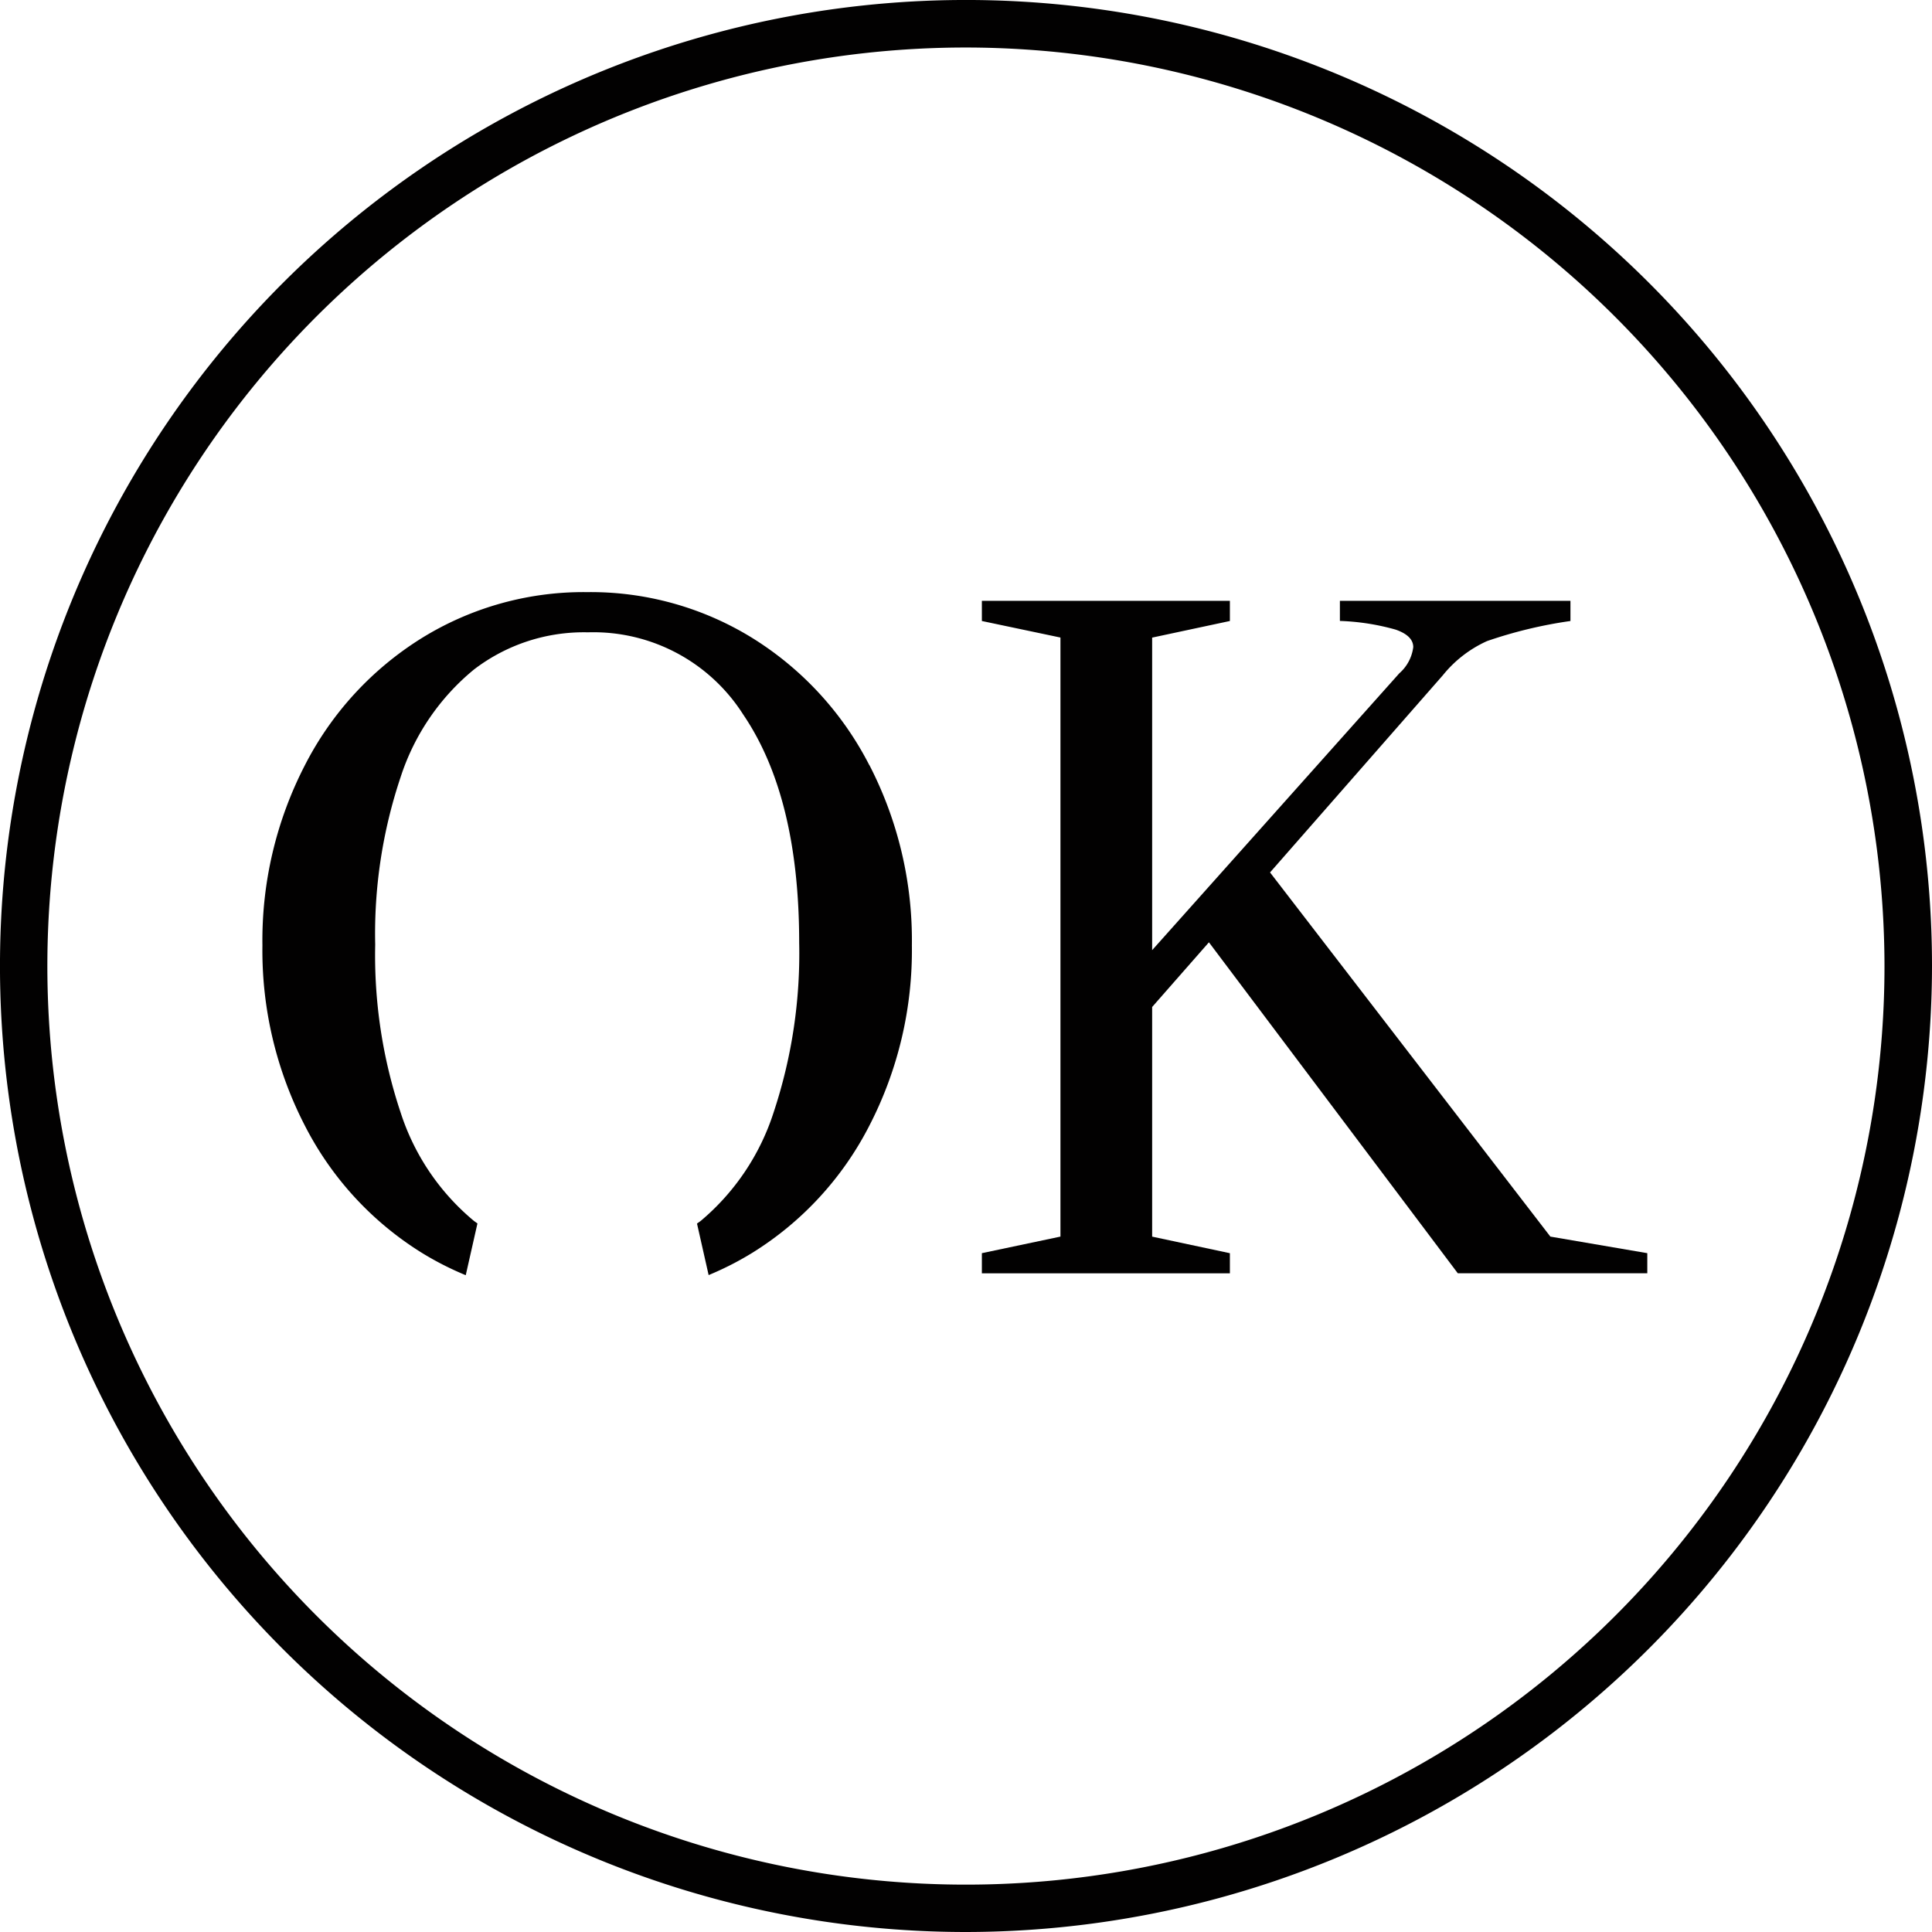 <svg id="Gruppe_391" data-name="Gruppe 391" xmlns="http://www.w3.org/2000/svg" xmlns:xlink="http://www.w3.org/1999/xlink" width="119.467" height="119.467" viewBox="0 0 119.467 119.467">
  <defs>
    <clipPath id="clip-path">
      <rect id="Rechteck_196" data-name="Rechteck 196" width="119.467" height="119.467" transform="translate(0 0)" fill="none"/>
    </clipPath>
  </defs>
  <g id="Gruppe_392" data-name="Gruppe 392" clip-path="url(#clip-path)">
    <path id="Pfad_47" data-name="Pfad 47" d="M59.734,119.467a59.734,59.734,0,1,1,59.733-59.733,59.8,59.8,0,0,1-59.733,59.733m0-116.529a56.8,56.8,0,1,0,56.795,56.8,56.86,56.86,0,0,0-56.795-56.8" fill="#020101"/>
    <path id="Pfad_48" data-name="Pfad 48" d="M65.574,76.466V39.423L60.715,38.4V37.154H76.051V38.4l-4.807,1.027V58.754L86.526,41.636a2.575,2.575,0,0,0,.864-1.62q0-.7-1.08-1.08a14.38,14.38,0,0,0-3.456-.54V37.154H97.11V38.4a27.784,27.784,0,0,0-5.157,1.242,7.436,7.436,0,0,0-2.727,2.106l-10.692,12.2L95.868,76.466l5.994,1.025v1.243H90.144L74.755,58.268l-3.511,4v14.2l4.807,1.025v1.243H60.715V77.491Z" fill="#020101"/>
    <path id="Pfad_49" data-name="Pfad 49" d="M53.757,47.317a19.96,19.96,0,0,0-7.218-7.855,19.032,19.032,0,0,0-10.234-2.848,19.029,19.029,0,0,0-10.233,2.848,19.945,19.945,0,0,0-7.218,7.855,23.608,23.608,0,0,0-2.627,11.146,23.607,23.607,0,0,0,2.627,11.145,19.922,19.922,0,0,0,7.218,7.854A18.935,18.935,0,0,0,28.8,78.853l.723-3.2c-.069-.052-.141-.1-.21-.151a14.49,14.49,0,0,1-4.535-6.693,30.689,30.689,0,0,1-1.577-10.4,30.454,30.454,0,0,1,1.577-10.372A14.31,14.31,0,0,1,29.308,41.4a11.173,11.173,0,0,1,7.053-2.3,10.976,10.976,0,0,1,9.6,5.09q3.456,5.089,3.457,14.1a31.155,31.155,0,0,1-1.576,10.482,14.6,14.6,0,0,1-4.508,6.72c-.076.06-.157.111-.234.169l.719,3.185a18.935,18.935,0,0,0,2.723-1.391,19.937,19.937,0,0,0,7.218-7.854,23.619,23.619,0,0,0,2.627-11.145,23.62,23.62,0,0,0-2.627-11.146" fill="#020101"/>
  </g>
</svg>
